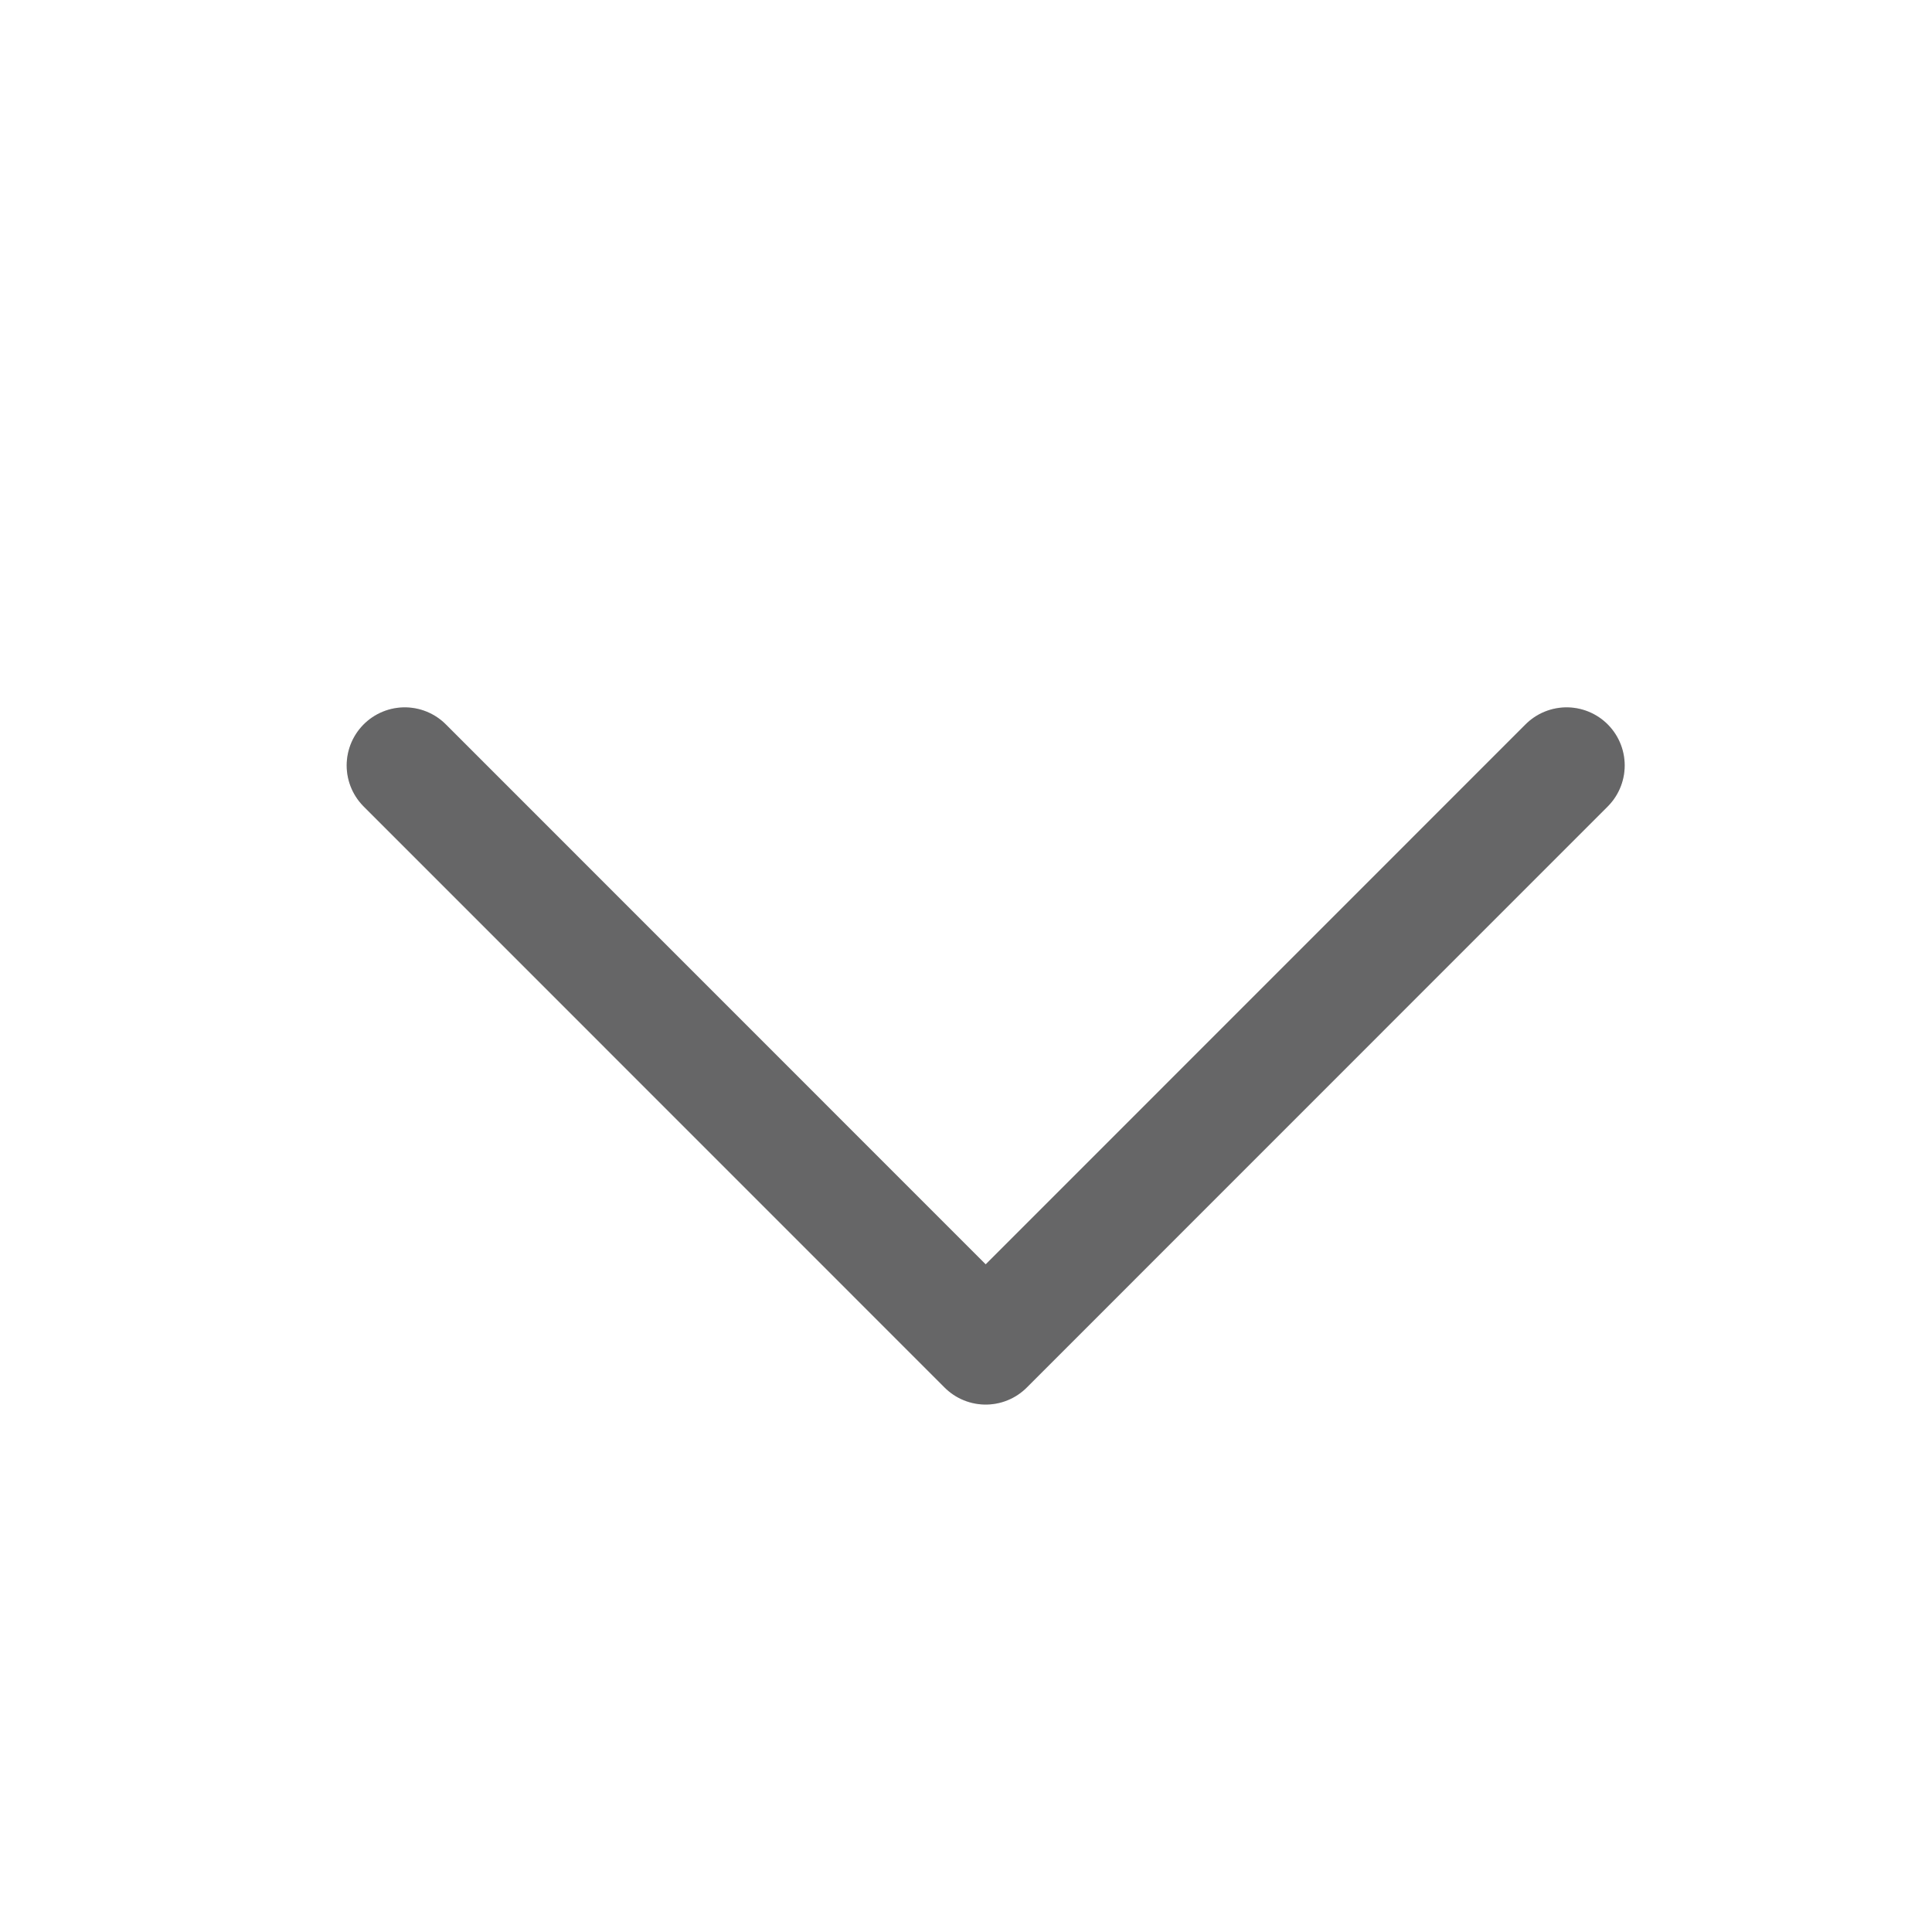 <svg width="16" height="16" viewBox="0 0 16 16" fill="none" xmlns="http://www.w3.org/2000/svg">
<path d="M12.974 6.339L8.163 11.151L3.352 6.339" stroke="#807F81" stroke-width="0.962" stroke-linecap="round" stroke-linejoin="round"/>
<path d="M12.974 6.339L8.163 11.151L3.352 6.339" stroke="black" stroke-opacity="0.2" stroke-width="0.962" stroke-linecap="round" stroke-linejoin="round"/>
</svg>
